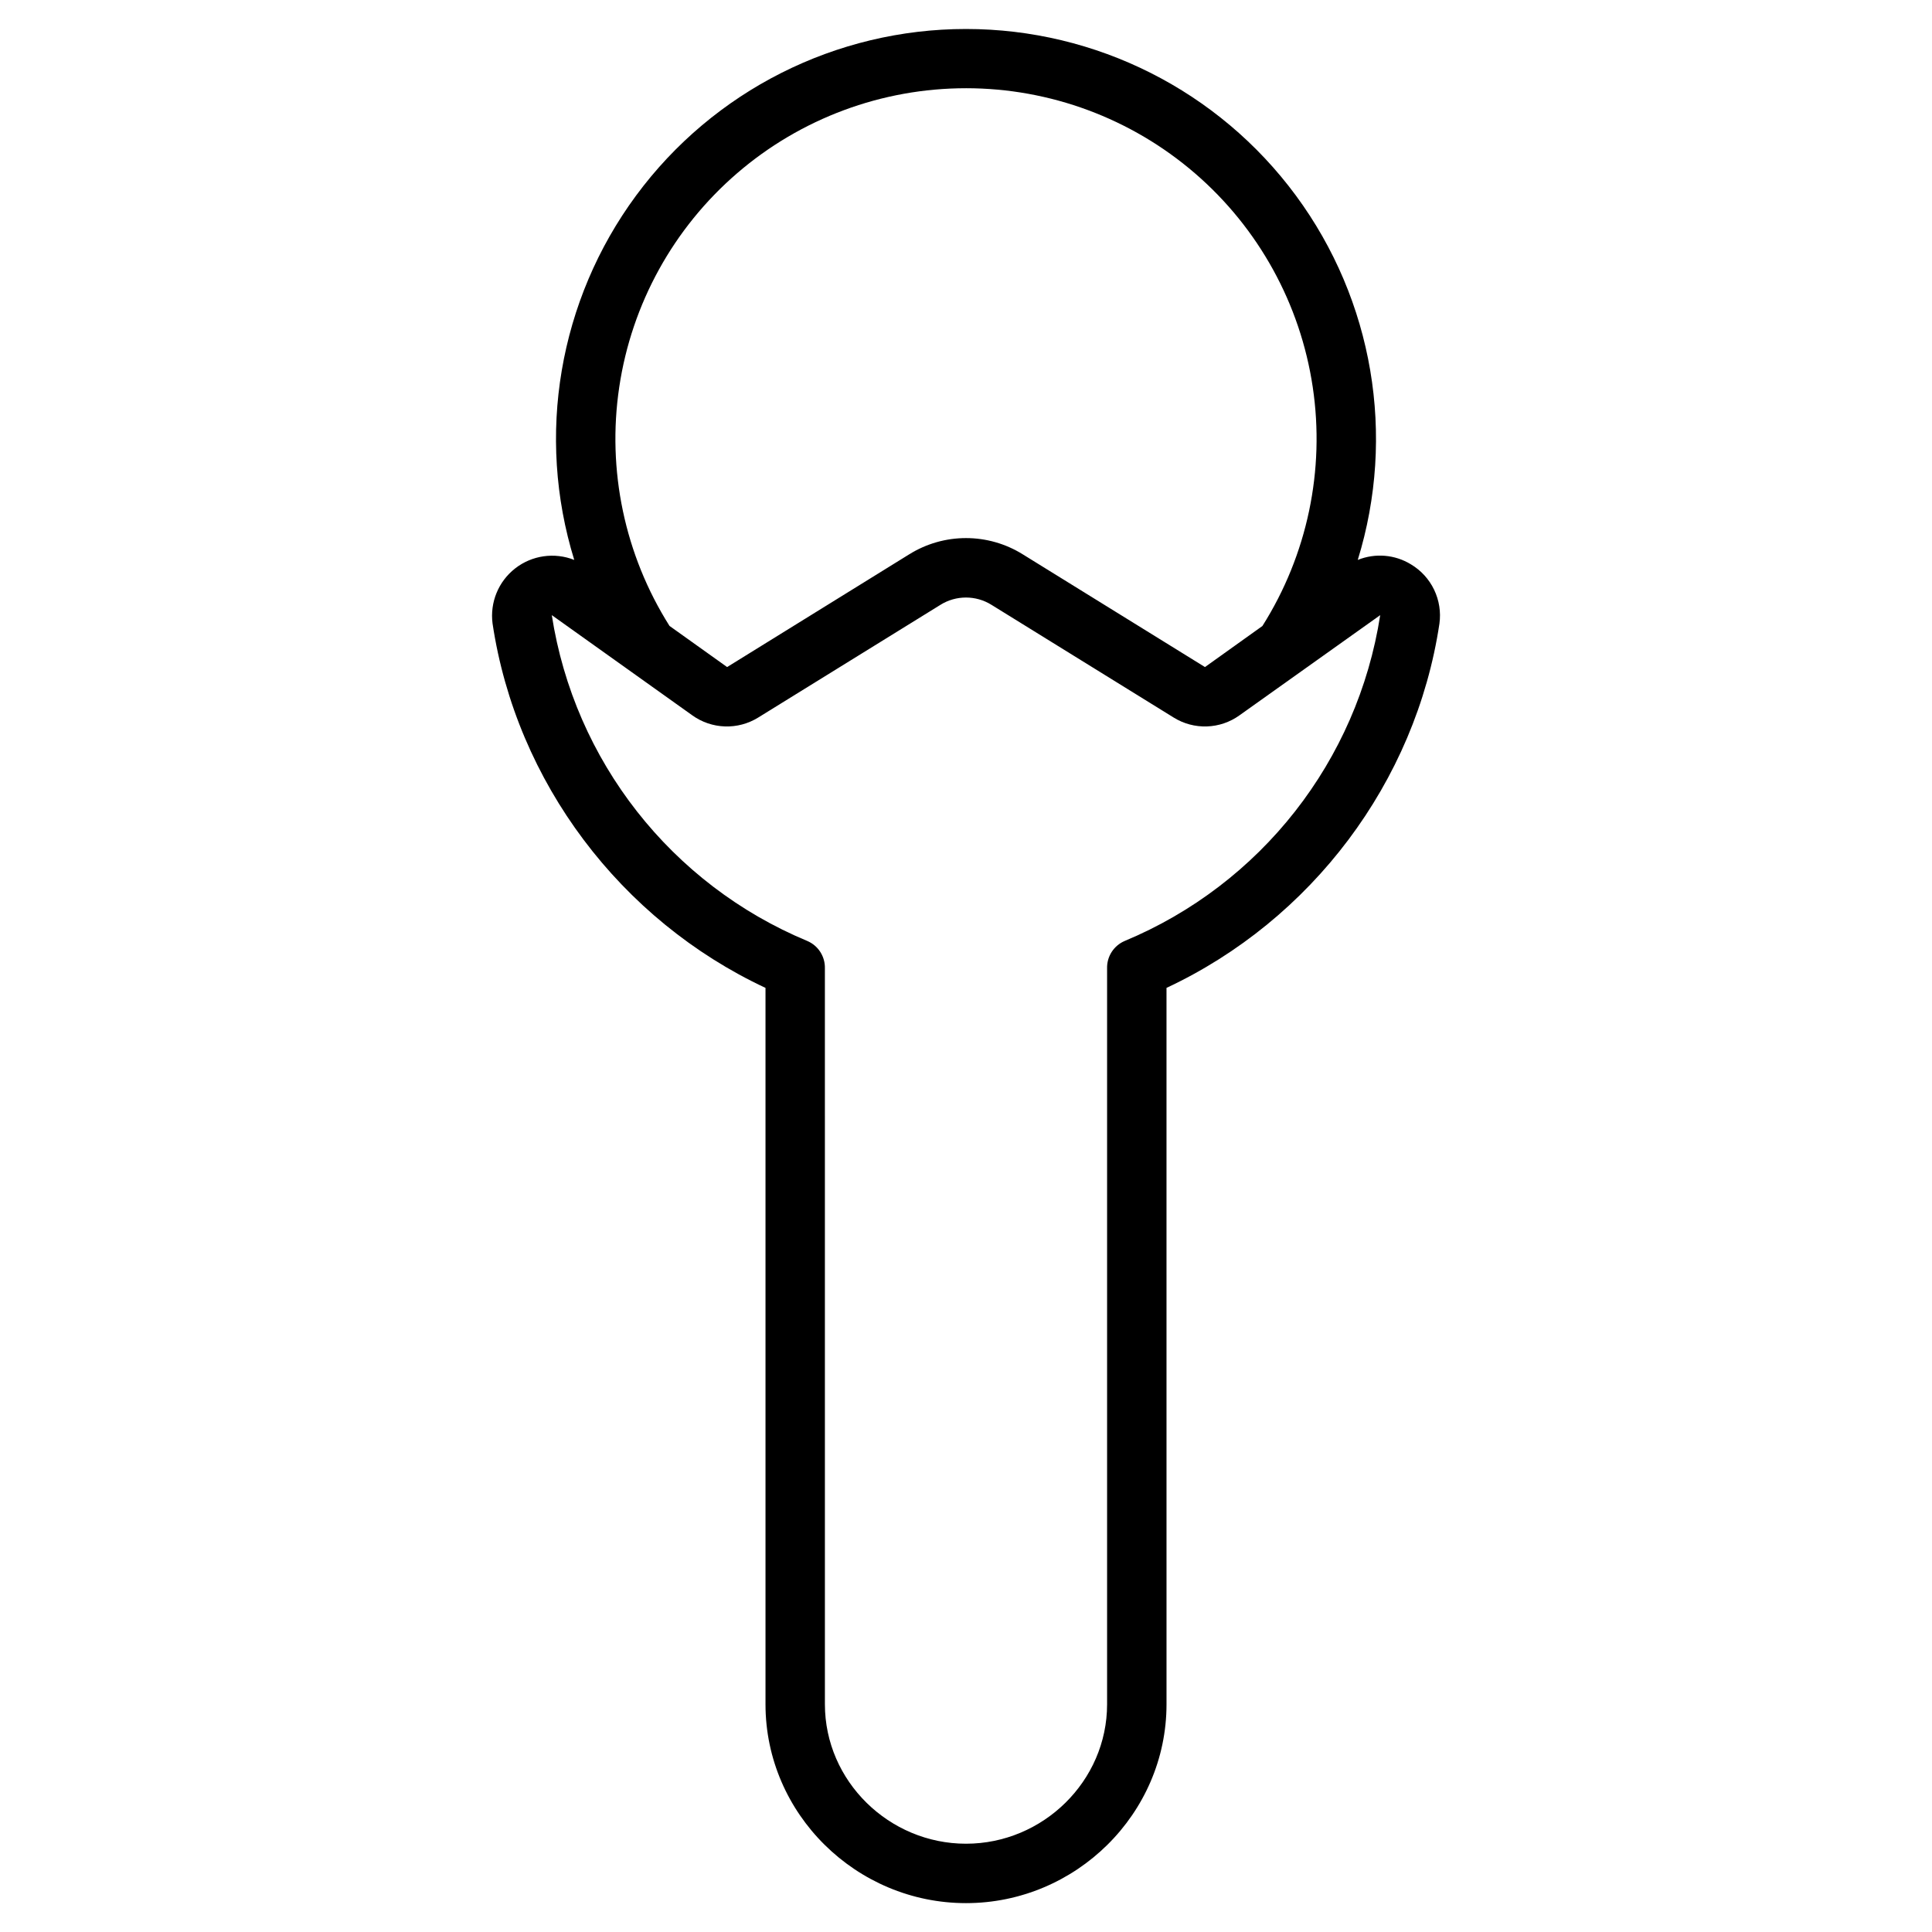 <?xml version="1.0" encoding="UTF-8"?>
<!-- Uploaded to: SVG Repo, www.svgrepo.com, Generator: SVG Repo Mixer Tools -->
<svg fill="#000000" width="800px" height="800px" version="1.1" viewBox="144 144 512 512" xmlns="http://www.w3.org/2000/svg">
 <path d="m517.93 293.57c-4.25-2.613-9.484-3.051-14.109-1.184 10.176-32.961 4.094-68.801-16.391-96.559-20.48-27.762-52.93-44.145-87.43-44.145-34.496 0-66.945 16.383-87.43 44.145-20.48 27.758-26.566 63.598-16.387 96.559-5.246-2.078-11.195-1.227-15.645 2.238-4.453 3.465-6.734 9.027-6.004 14.621 6.305 42.059 33.953 78.594 72.332 96.555v189.85c0 29.059 24.078 52.699 53.137 52.699s53.137-23.641 53.137-52.699l-0.004-189.85c38.375-17.957 66.027-54.492 72.332-96.551 0.418-3.066-0.074-6.184-1.414-8.973-1.34-2.789-3.469-5.121-6.125-6.707zm-117.93-126.19c22.266 0 43.789 7.996 60.656 22.531 16.867 14.535 27.949 34.645 31.234 56.668 3.289 22.023-1.445 44.492-13.336 63.316l-15.223 10.883-48.289-29.875c-4.512-2.812-9.727-4.305-15.043-4.305-5.32 0-10.531 1.492-15.047 4.305l-48.258 29.875-15.266-10.902c-11.883-18.824-16.609-41.293-13.32-63.312 3.285-22.02 14.371-42.125 31.238-56.656 16.863-14.535 38.387-22.527 60.652-22.527zm42.031 226h-0.004c-2.891 1.242-4.727 4.125-4.637 7.269v195c0 20.375-17.016 36.957-37.391 36.957s-37.391-16.578-37.391-36.957l-0.004-195c0.09-3.144-1.746-6.027-4.637-7.269-36.086-15.02-61.75-47.742-67.738-86.367l37.262 26.578h-0.004c2.527 1.805 5.527 2.82 8.629 2.922 3.102 0.105 6.164-0.715 8.805-2.348l48.305-29.875h-0.004c4.141-2.582 9.391-2.582 13.531 0l48.293 29.875c2.633 1.633 5.691 2.453 8.789 2.348 3.098-0.102 6.098-1.121 8.617-2.926l37.316-26.566c-5.988 38.625-31.656 71.344-67.742 86.359z"/>
</svg>
